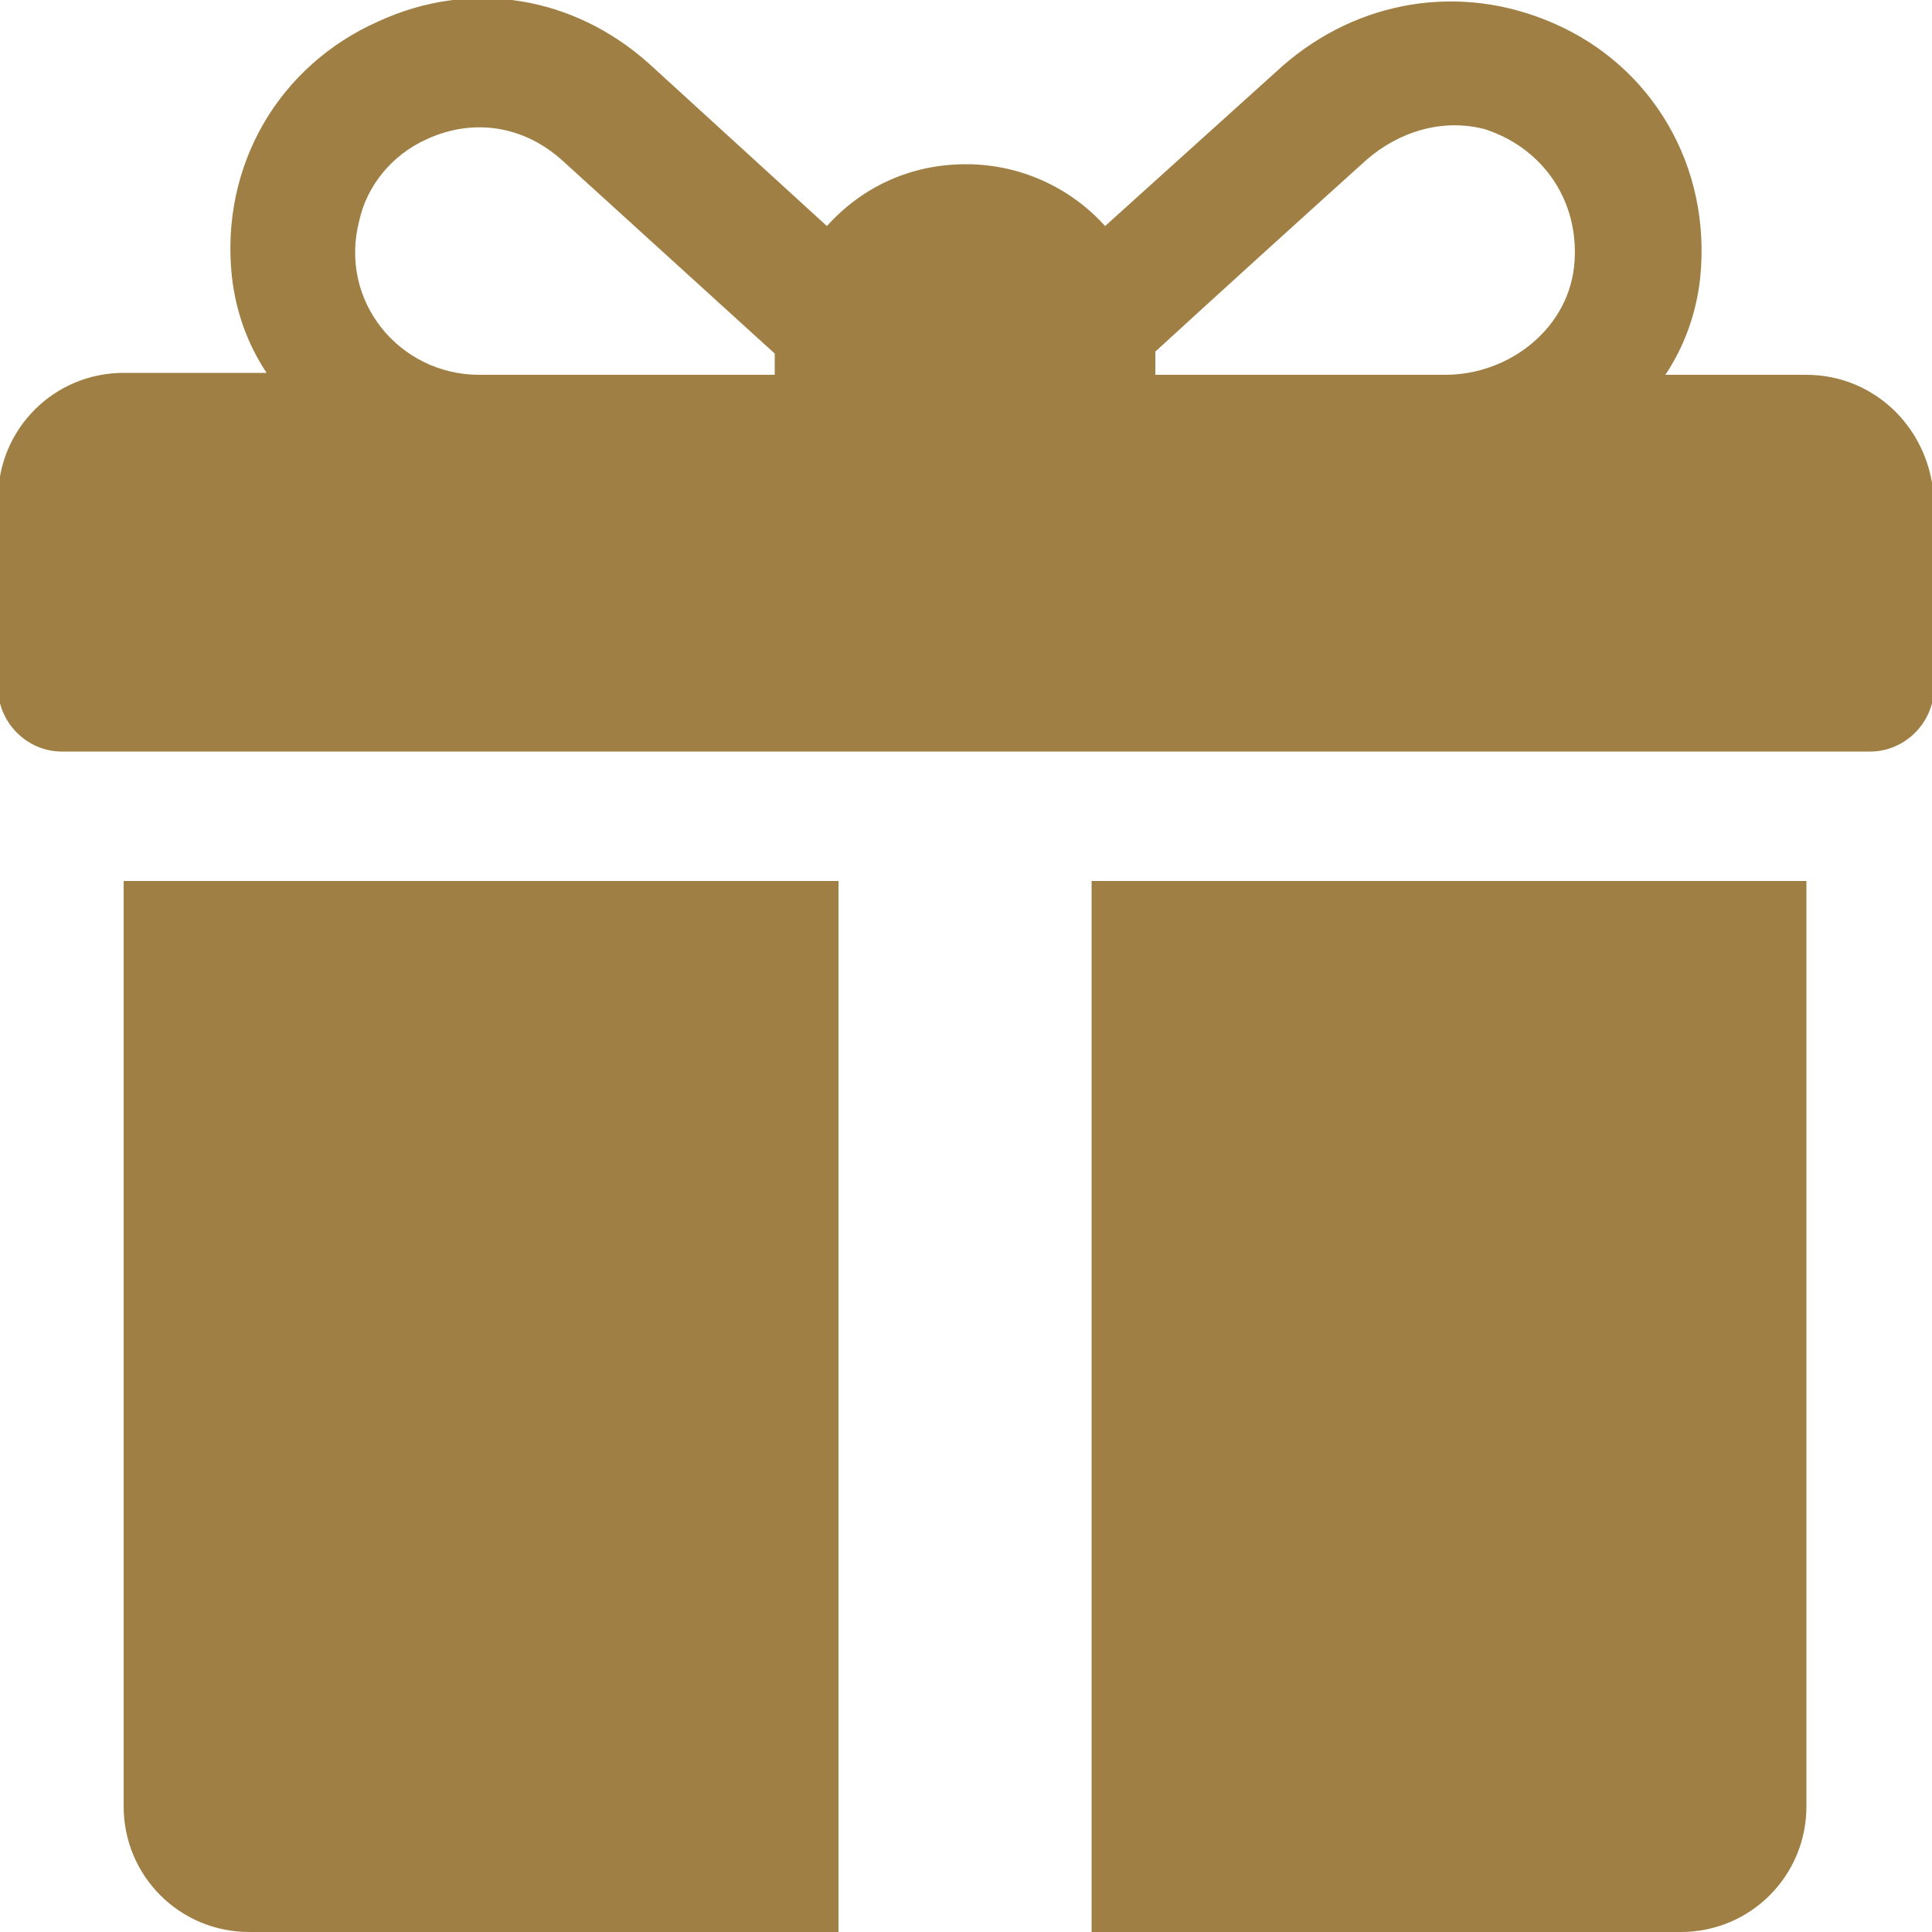 <?xml version="1.0" encoding="utf-8"?>
<!-- Generator: Adobe Illustrator 21.1.0, SVG Export Plug-In . SVG Version: 6.00 Build 0)  -->
<svg version="1.1" id="Layer_1" xmlns="http://www.w3.org/2000/svg" xmlns:xlink="http://www.w3.org/1999/xlink" x="0px" y="0px"
	 viewBox="0 0 100 100" style="enable-background:new 0 0 100 100;" xml:space="preserve">
<style type="text/css">
	.st0{fill:#9F7F44;}
</style>
<g>
	<g>
		<g>
			<path class="st0" d="M93.5,19.4h-7.3c1-1.5,1.6-3.2,1.8-5c0.6-5.8-2.5-11-7.6-13.2c-4.8-2.1-10.1-1.2-14,2.2l-9.2,8.3
				c-1.8-2-4.4-3.2-7.2-3.2c-2.9,0-5.4,1.2-7.2,3.2l-9.2-8.4c-3.9-3.5-9.2-4.4-14-2.2c-5.2,2.3-8.2,7.5-7.6,13.2
				c0.2,1.8,0.8,3.5,1.8,5H6.4c-3.6,0-6.5,2.9-6.5,6.5v9.8c0,1.8,1.5,3.3,3.3,3.3h93.6c1.8,0,3.3-1.5,3.3-3.3V26
				C100,22.3,97.1,19.4,93.5,19.4z M40.1,18.3v1.1H24.8c-4.1,0-7.3-3.8-6.2-8C19,9.6,20.3,8,22.1,7.2c2.4-1.1,5-0.7,7,1.1L40.1,18.3
				C40.1,18.3,40.1,18.3,40.1,18.3z M81.5,13.5c-0.2,3.4-3.3,5.9-6.7,5.9h-15v-1.1c0,0,0-0.1,0-0.1c2.5-2.3,7.9-7.2,10.9-9.9
				c1.7-1.5,4-2.2,6.2-1.6C79.9,7.7,81.7,10.4,81.5,13.5z"/>
		</g>
	</g>
	<g>
		<g>
			<path class="st0" d="M6.4,45.6v47.9c0,3.6,2.9,6.5,6.5,6.5h30.5V45.6H6.4z"/>
		</g>
	</g>
	<g>
		<g>
			<path class="st0" d="M56.5,45.6V100H87c3.6,0,6.5-2.9,6.5-6.5V45.6H56.5L56.5,45.6z"/>
		</g>
	</g>
</g>
</svg>
